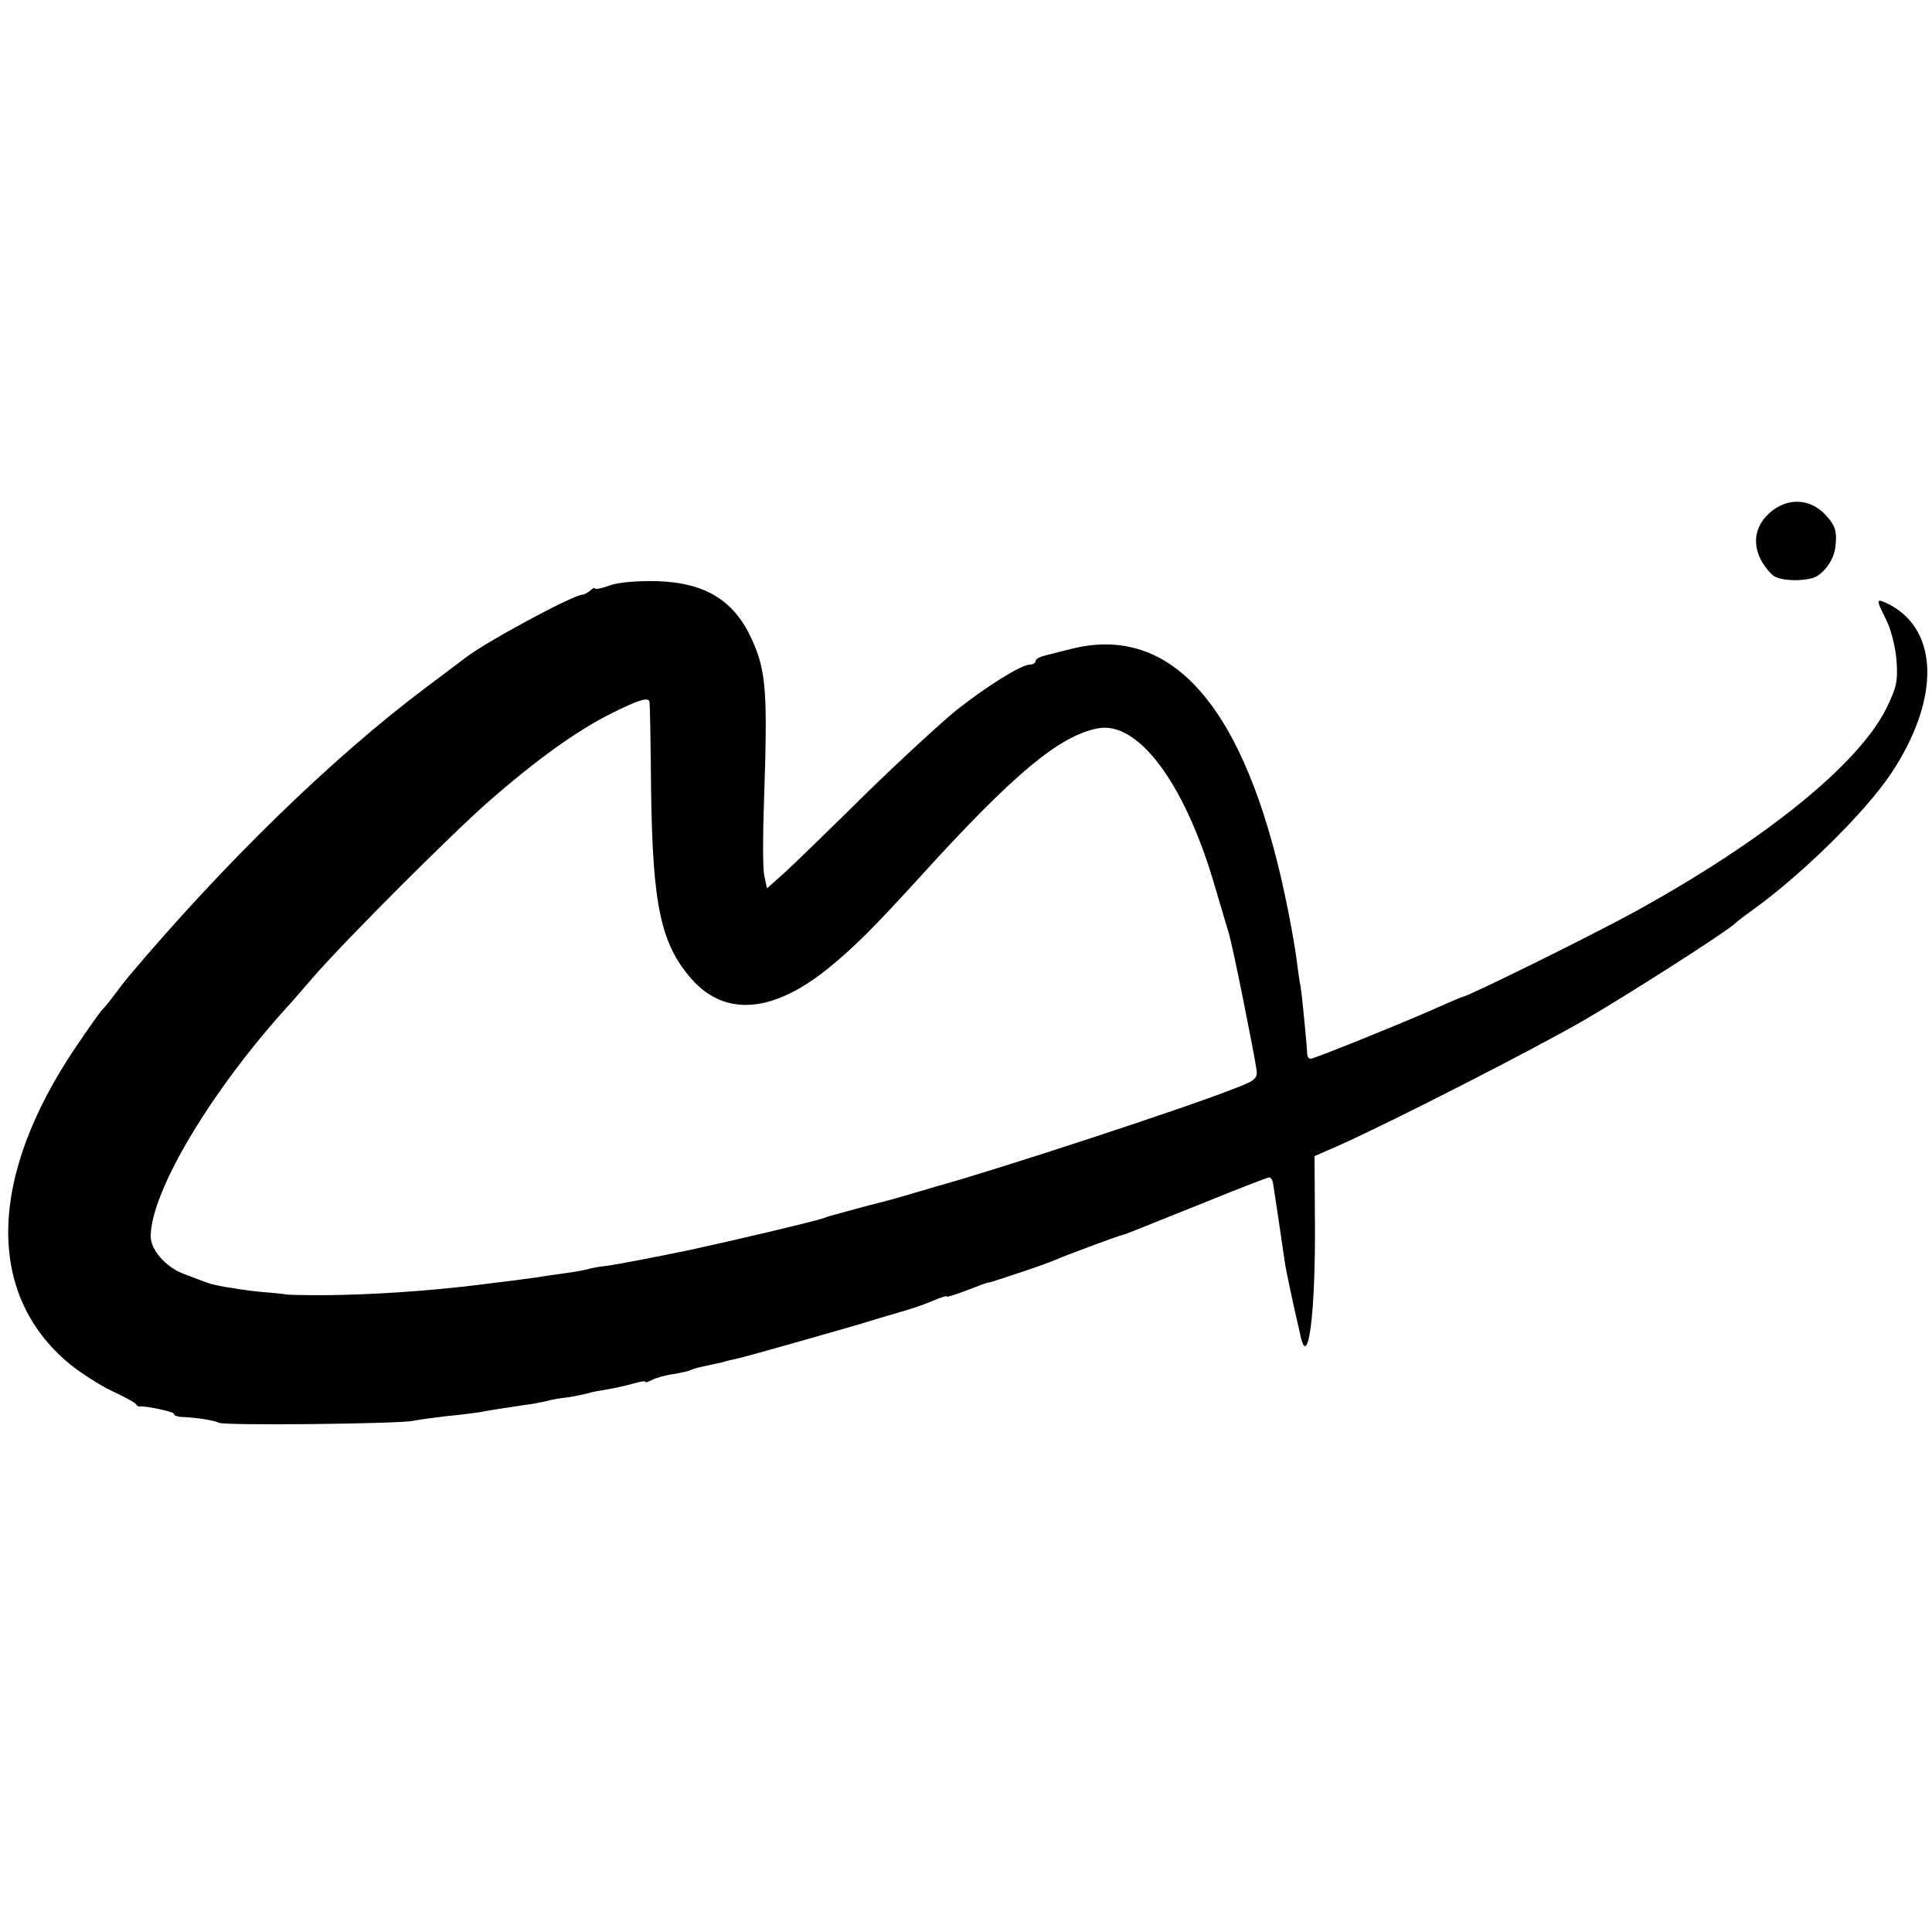 <?xml version="1.0" standalone="no"?>
<!DOCTYPE svg PUBLIC "-//W3C//DTD SVG 20010904//EN"
 "http://www.w3.org/TR/2001/REC-SVG-20010904/DTD/svg10.dtd">
<svg version="1.0" xmlns="http://www.w3.org/2000/svg"
 width="500pt" height="500pt" viewBox="0 0 500 500"
 preserveAspectRatio="xMidYMid meet">
<g transform="translate(0,500) scale(0.1,-0.1)"
fill="#000000" stroke="none">
<path d="M4579 3672 c-48 -43 -46 -107 7 -159 14 -15 69 -19 105 -9 27 8 56
47 59 81 5 42 -1 57 -29 86 -40 40 -98 41 -142 1z"/>
<path d="M1578 3485 c-21 -8 -38 -11 -38 -8 0 3 -6 1 -12 -5 -7 -6 -16 -11
-21 -11 -29 -3 -254 -125 -302 -163 -5 -4 -53 -40 -105 -79 -242 -182 -518
-451 -767 -746 -10 -12 -27 -34 -38 -49 -11 -15 -25 -32 -31 -38 -6 -6 -37
-50 -68 -96 -227 -336 -233 -639 -17 -819 31 -25 81 -57 111 -71 30 -14 58
-29 61 -33 3 -5 8 -8 10 -7 10 3 89 -13 89 -19 0 -4 8 -7 18 -8 37 -1 88 -9
98 -15 12 -8 469 -3 504 5 14 3 52 8 85 12 33 3 71 8 85 10 24 5 85 14 125 20
11 1 31 5 45 8 14 4 41 9 61 11 20 3 42 8 50 10 8 3 30 7 49 10 19 3 50 10 68
15 17 5 32 8 32 5 0 -3 8 0 18 5 9 5 34 12 56 15 21 4 41 8 45 11 4 2 18 6 32
9 13 3 34 7 47 10 12 4 30 8 40 10 34 8 227 63 320 90 28 9 73 22 100 30 26 7
64 20 85 29 20 9 37 14 37 12 0 -3 24 5 53 16 28 11 53 20 54 20 3 -1 8 1 93
29 36 12 74 26 85 31 25 11 157 60 170 63 12 3 7 2 210 83 88 36 164 65 169
66 4 1 10 -7 11 -18 3 -17 19 -125 30 -201 2 -17 26 -128 30 -144 1 -3 5 -22
10 -44 20 -97 40 53 38 296 l-1 166 62 27 c136 61 501 247 636 325 122 71 373
232 390 250 3 3 23 19 46 35 130 94 292 254 358 353 127 191 125 370 -5 438
-35 17 -35 15 -8 -39 12 -23 24 -69 27 -104 4 -56 1 -70 -26 -126 -72 -145
-315 -342 -652 -527 -103 -57 -433 -220 -445 -220 -2 0 -28 -11 -57 -24 -77
-35 -326 -136 -336 -136 -5 0 -9 6 -9 13 -1 26 -14 155 -17 174 -3 11 -7 44
-11 74 -4 30 -17 104 -30 164 -104 487 -293 703 -555 635 -25 -6 -55 -14 -67
-17 -13 -3 -23 -9 -23 -14 0 -5 -7 -9 -15 -9 -21 0 -109 -54 -190 -118 -38
-31 -144 -128 -235 -217 -91 -90 -185 -181 -210 -204 l-45 -40 -7 32 c-4 18
-4 102 -1 187 10 290 6 343 -31 425 -46 101 -120 147 -246 151 -53 1 -99 -3
-122 -11z m103 -302 c1 -5 3 -107 4 -228 4 -298 25 -398 105 -489 87 -98 211
-88 356 30 67 55 117 105 239 239 239 263 357 361 456 380 103 20 222 -138
299 -395 17 -58 35 -118 40 -135 10 -31 66 -312 72 -354 3 -22 -4 -28 -57 -48
-123 -49 -614 -210 -770 -253 -16 -5 -55 -16 -85 -25 -30 -9 -62 -17 -70 -19
-8 -2 -35 -9 -60 -16 -25 -7 -49 -13 -55 -15 -5 -1 -17 -5 -25 -8 -19 -7 -212
-53 -345 -82 -72 -15 -185 -37 -215 -41 -19 -2 -42 -6 -50 -9 -8 -2 -34 -7
-57 -10 -23 -3 -57 -8 -75 -11 -18 -2 -49 -7 -68 -9 -19 -2 -55 -7 -80 -10
-139 -17 -281 -26 -405 -27 -49 0 -92 1 -95 2 -3 1 -23 3 -45 5 -37 2 -116 14
-140 20 -10 2 -19 5 -79 28 -46 17 -86 62 -86 97 0 116 157 378 355 596 6 6
37 42 70 80 85 97 355 367 451 451 125 109 226 181 311 224 77 39 102 46 104
32z"/>
</g>
</svg>
